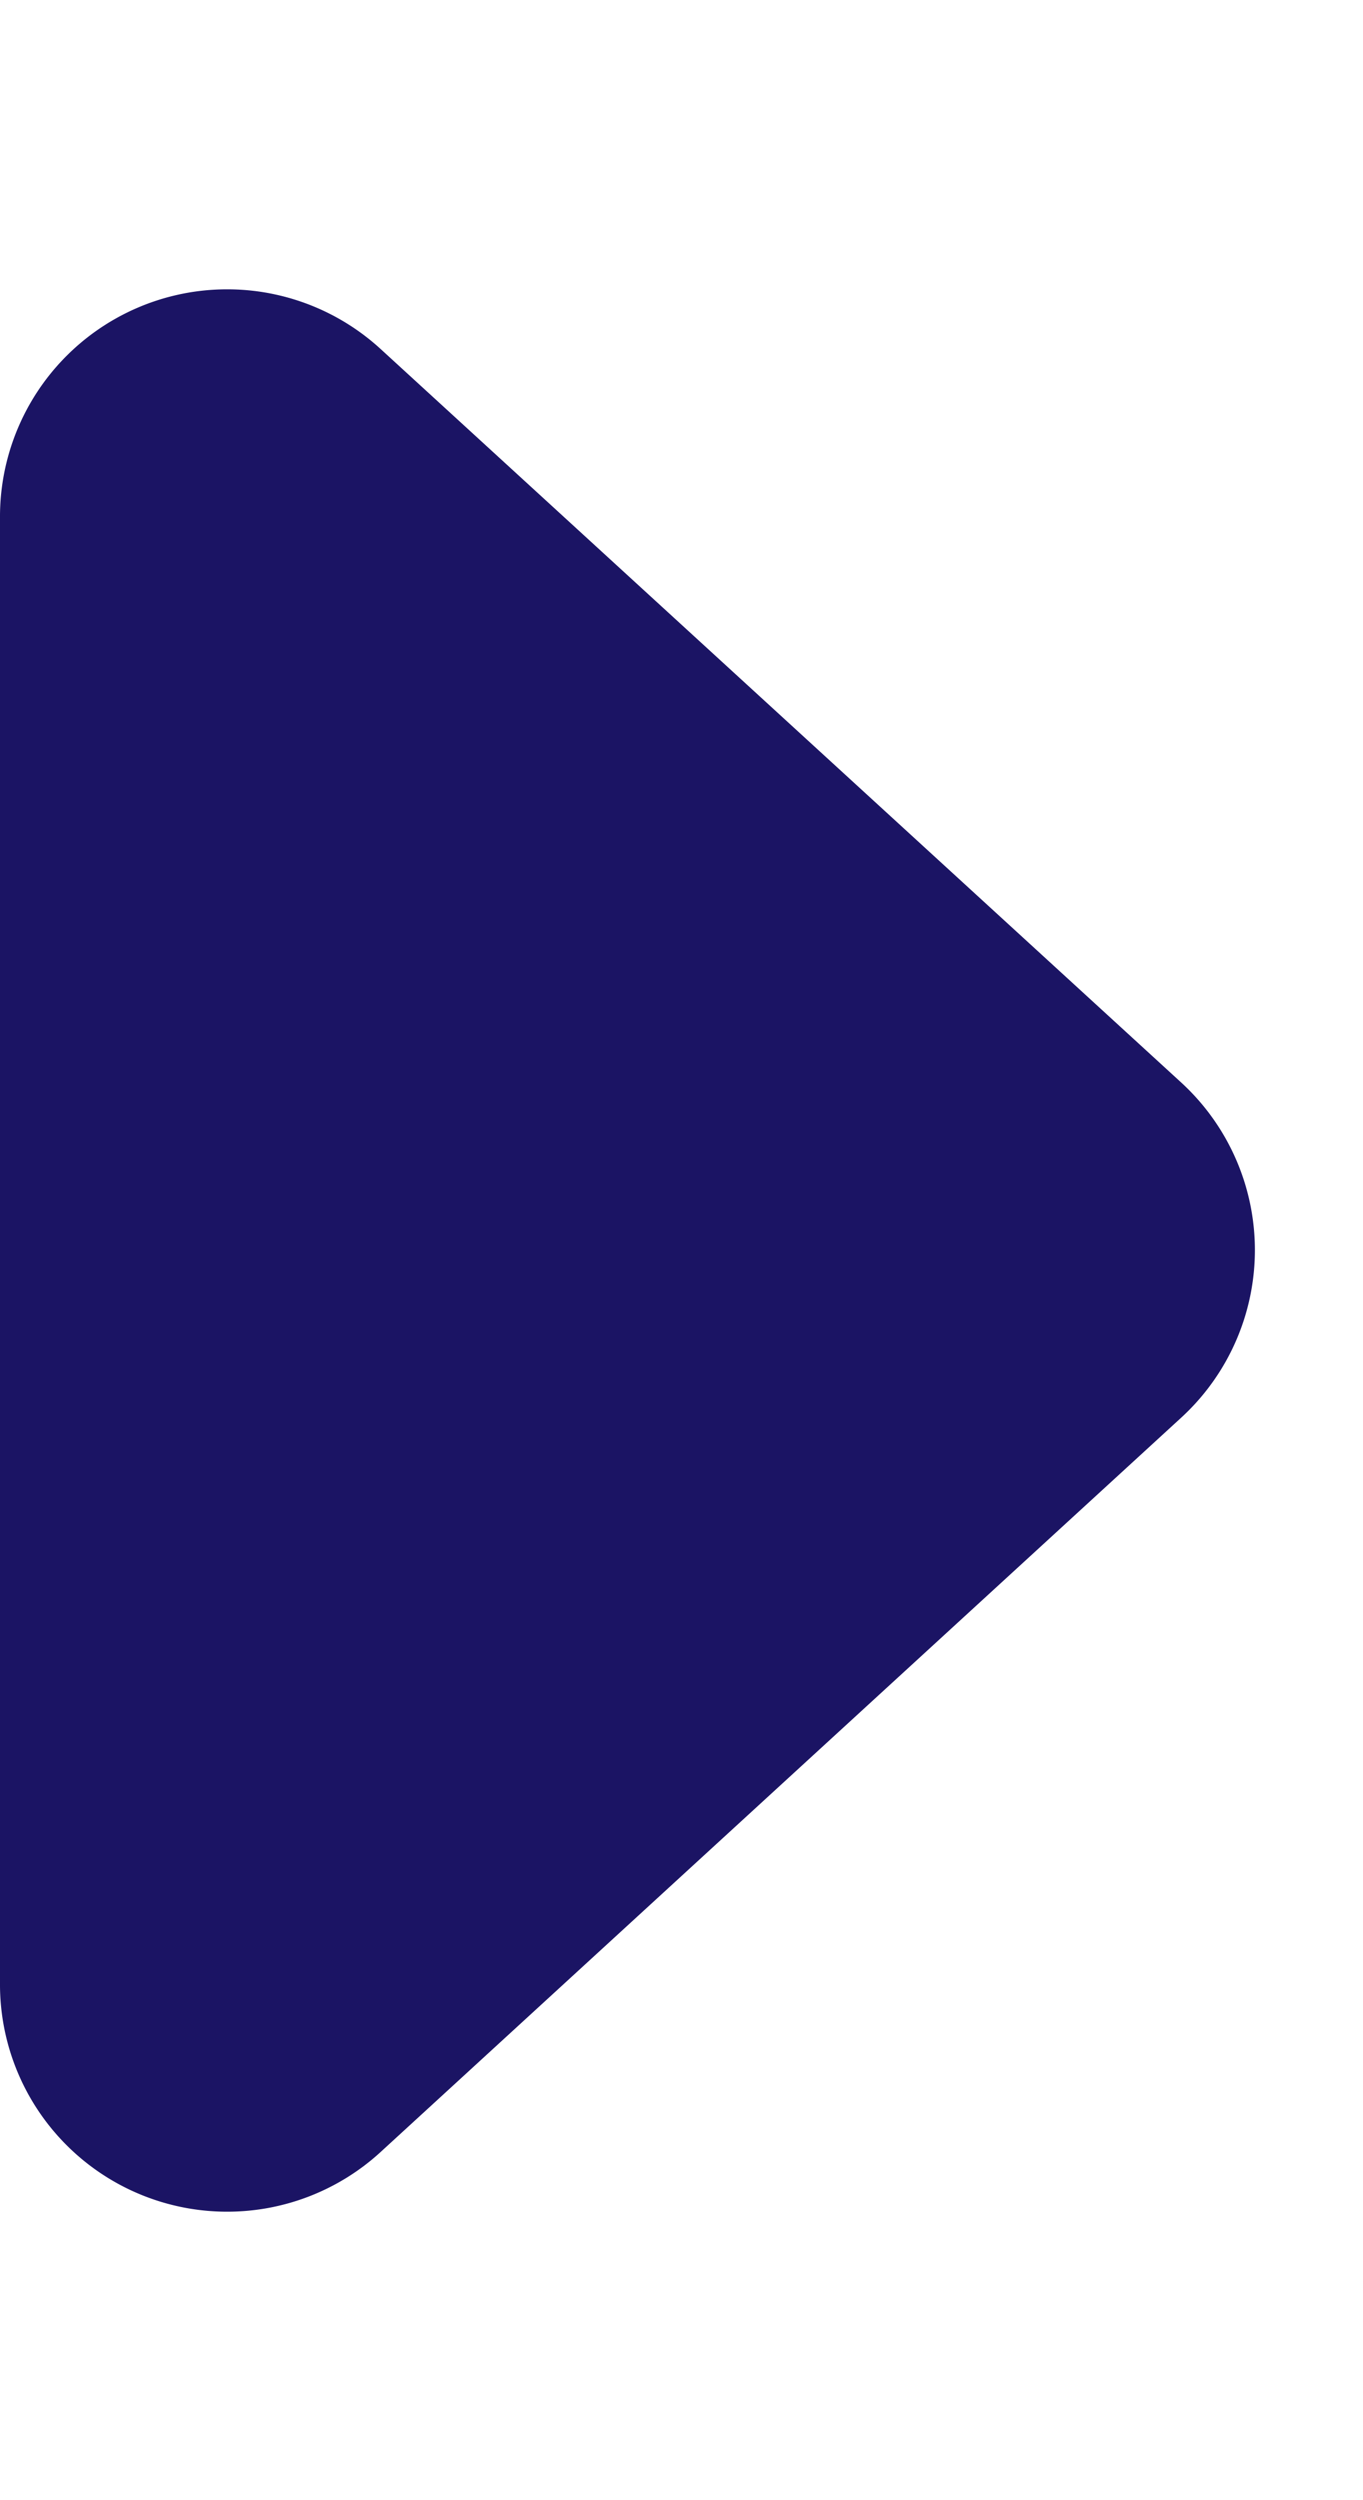 <svg xmlns="http://www.w3.org/2000/svg" width="6" height="11" viewBox="0 0 6 11">
  <path id="setamenu" d="M4.763.8A1,1,0,0,1,6.237.8l3.227,3.52A1,1,0,0,1,8.727,6H2.273a1,1,0,0,1-.737-1.676Z" transform="translate(6) rotate(90)" fill="#1b1464"/>
</svg>
